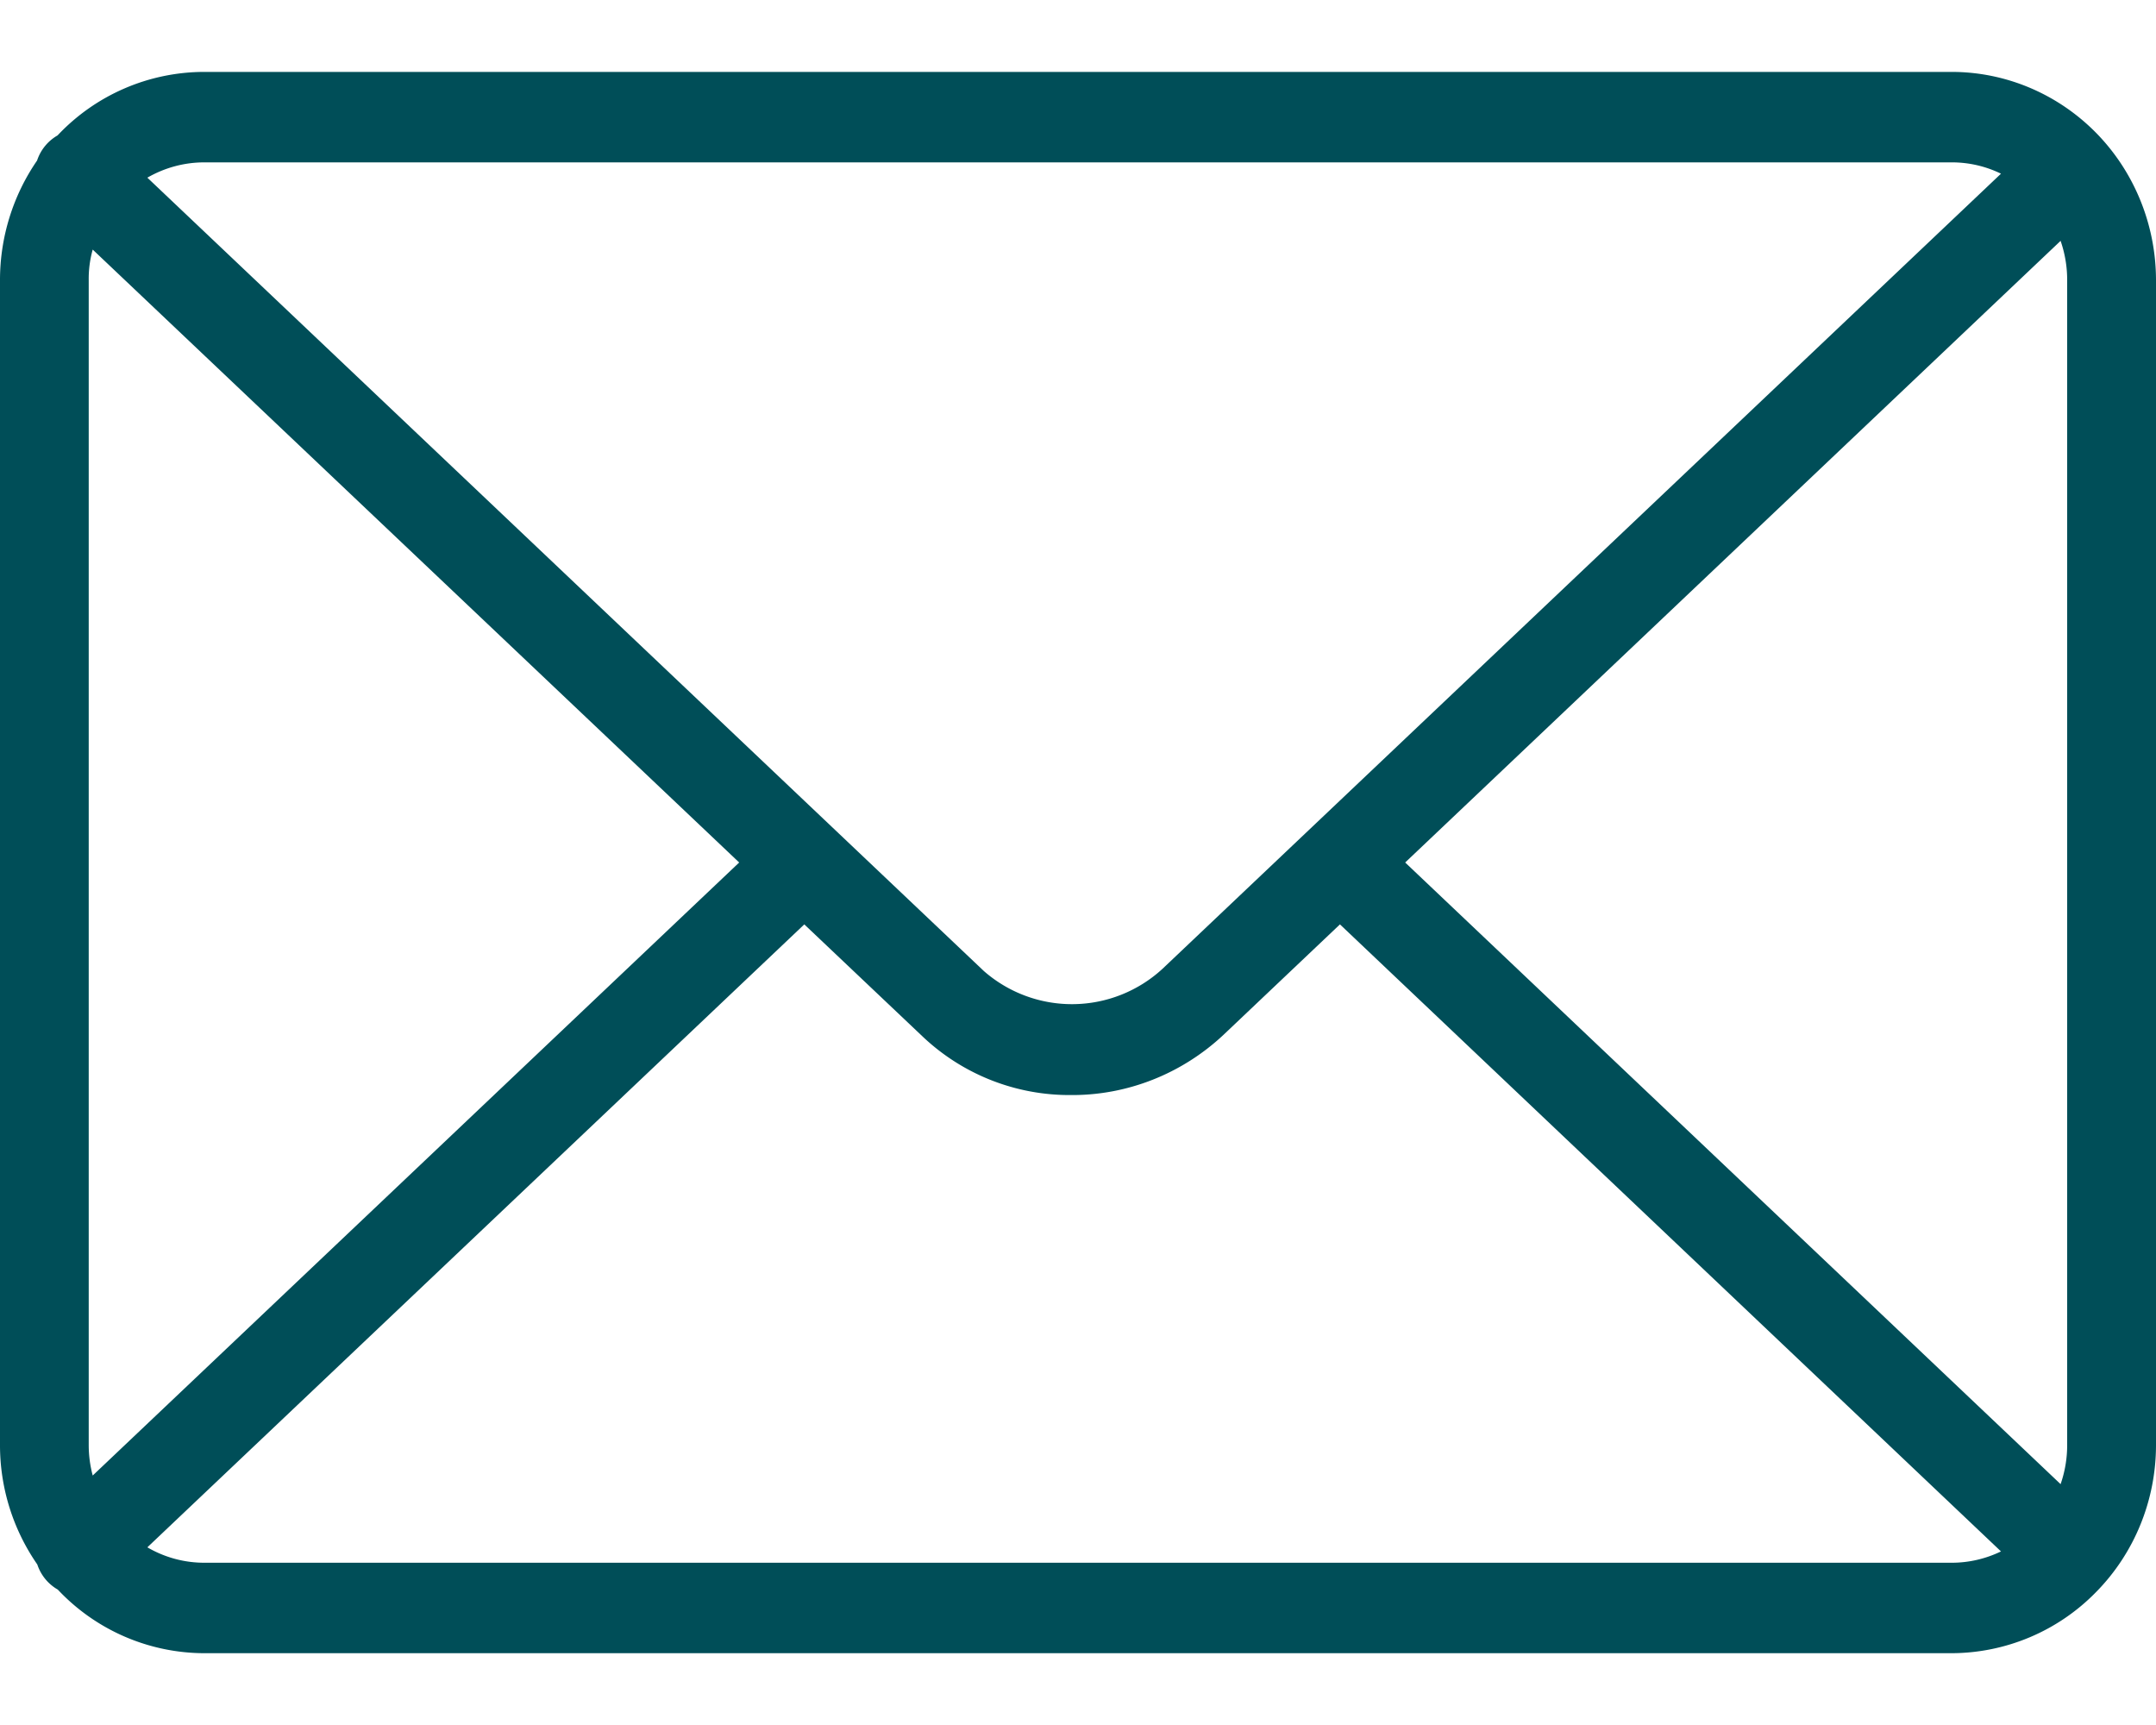 <svg xmlns="http://www.w3.org/2000/svg" width="20" height="16" fill="none"><path fill="#004E58" d="M0 2.597c0-.396.12-.783.344-1.108a.42.42 0 0 1 .19-.233A1.87 1.87 0 0 1 1.895.667h16.21c.502 0 .984.204 1.34.566.355.362.554.853.555 1.364v10.806c0 .512-.2 1.003-.556 1.364a1.88 1.88 0 0 1-1.34.567H1.896a1.87 1.87 0 0 1-1.36-.59.42.42 0 0 1-.19-.233A1.94 1.94 0 0 1 0 13.403zM6.857 8 .86 2.315a1 1 0 0 0-.037.282v10.806q0 .143.037.283zM1.895 1.506c-.185 0-.367.049-.528.142l7.76 7.359a1.24 1.24 0 0 0 1.659-.023l7.776-7.373a1.04 1.04 0 0 0-.457-.105zm17.22 12.26a1.1 1.1 0 0 0 .061-.363V2.597q0-.186-.061-.363L13.035 8zm-1.01.729c.158 0 .314-.036.457-.105L12.43 8.574 11.348 9.6c-.385.36-.89.56-1.412.557a1.98 1.98 0 0 1-1.37-.536L7.461 8.574l-6.094 5.778c.161.094.343.143.528.143z"/></svg>